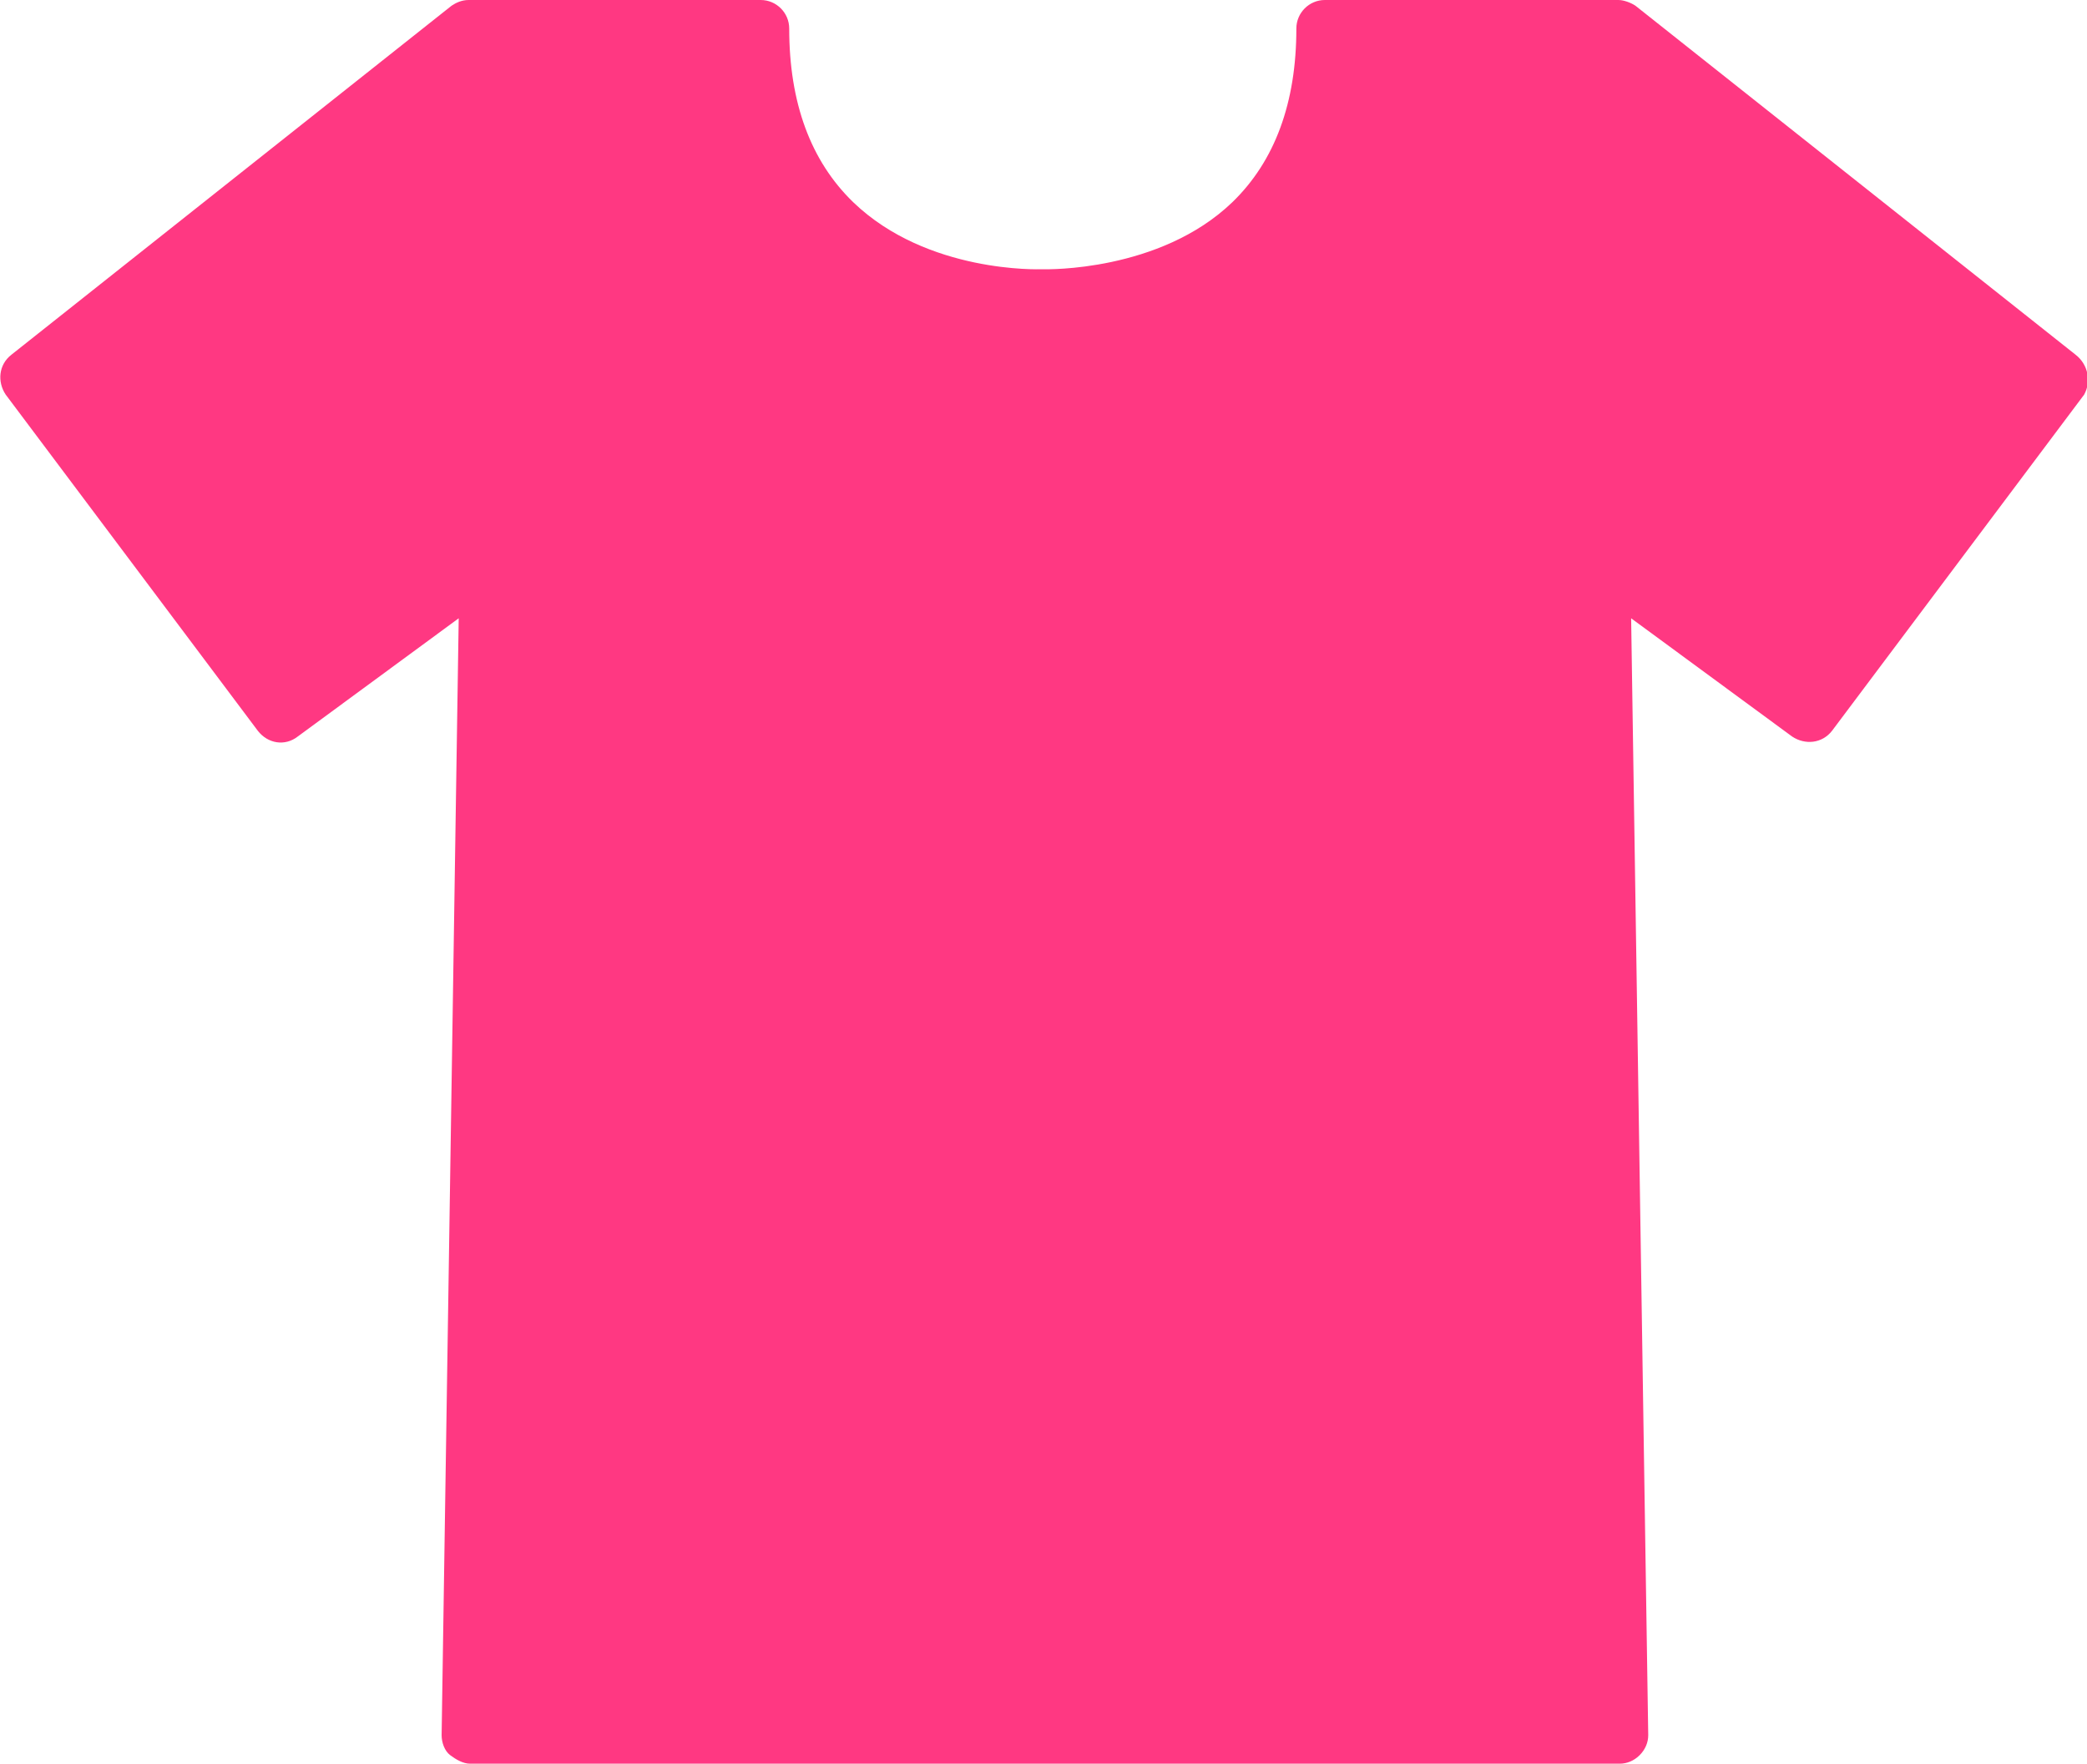 <?xml version="1.0" encoding="utf-8"?>
<!-- Generator: Adobe Illustrator 24.0.2, SVG Export Plug-In . SVG Version: 6.00 Build 0)  -->
<svg version="1.1" id="編集モード" xmlns="http://www.w3.org/2000/svg" xmlns:xlink="http://www.w3.org/1999/xlink" x="0px"
	 y="0px" viewBox="0 0 146.5 123.8" style="enable-background:new 0 0 146.5 123.8;" xml:space="preserve">
<style type="text/css">
	.st0{fill:#FF3882;}
</style>
<path class="st0" d="M145.7,24.9L114.8,0.4C114.5,0.2,114,0,113.6,0H93c-1.1,0-2,0.9-2,2c0,5.2-1.5,9.3-4.5,12.2
	c-5.1,4.9-13.1,4.7-13.2,4.7c-0.1,0-0.1,0-0.2,0c-0.1,0-8,0.3-13.2-4.7c-3-2.9-4.5-7-4.5-12.2c0-1.1-0.9-2-2-2H32.9
	c-0.5,0-0.9,0.2-1.2,0.4L0.8,24.9c-0.9,0.7-1,1.9-0.4,2.8l17.7,23.6c0.7,0.9,1.9,1.1,2.8,0.4l11.3-8.3l-1.2,78.4
	c0,0.5,0.2,1.1,0.6,1.4s0.9,0.6,1.4,0.6h80.7c0.5,0,1-0.2,1.4-0.6s0.6-0.9,0.6-1.4l-1.2-78.4l11.3,8.3c0.9,0.6,2.1,0.5,2.8-0.4
	l17.7-23.6C146.8,26.8,146.6,25.6,145.7,24.9z"/>
</svg>
